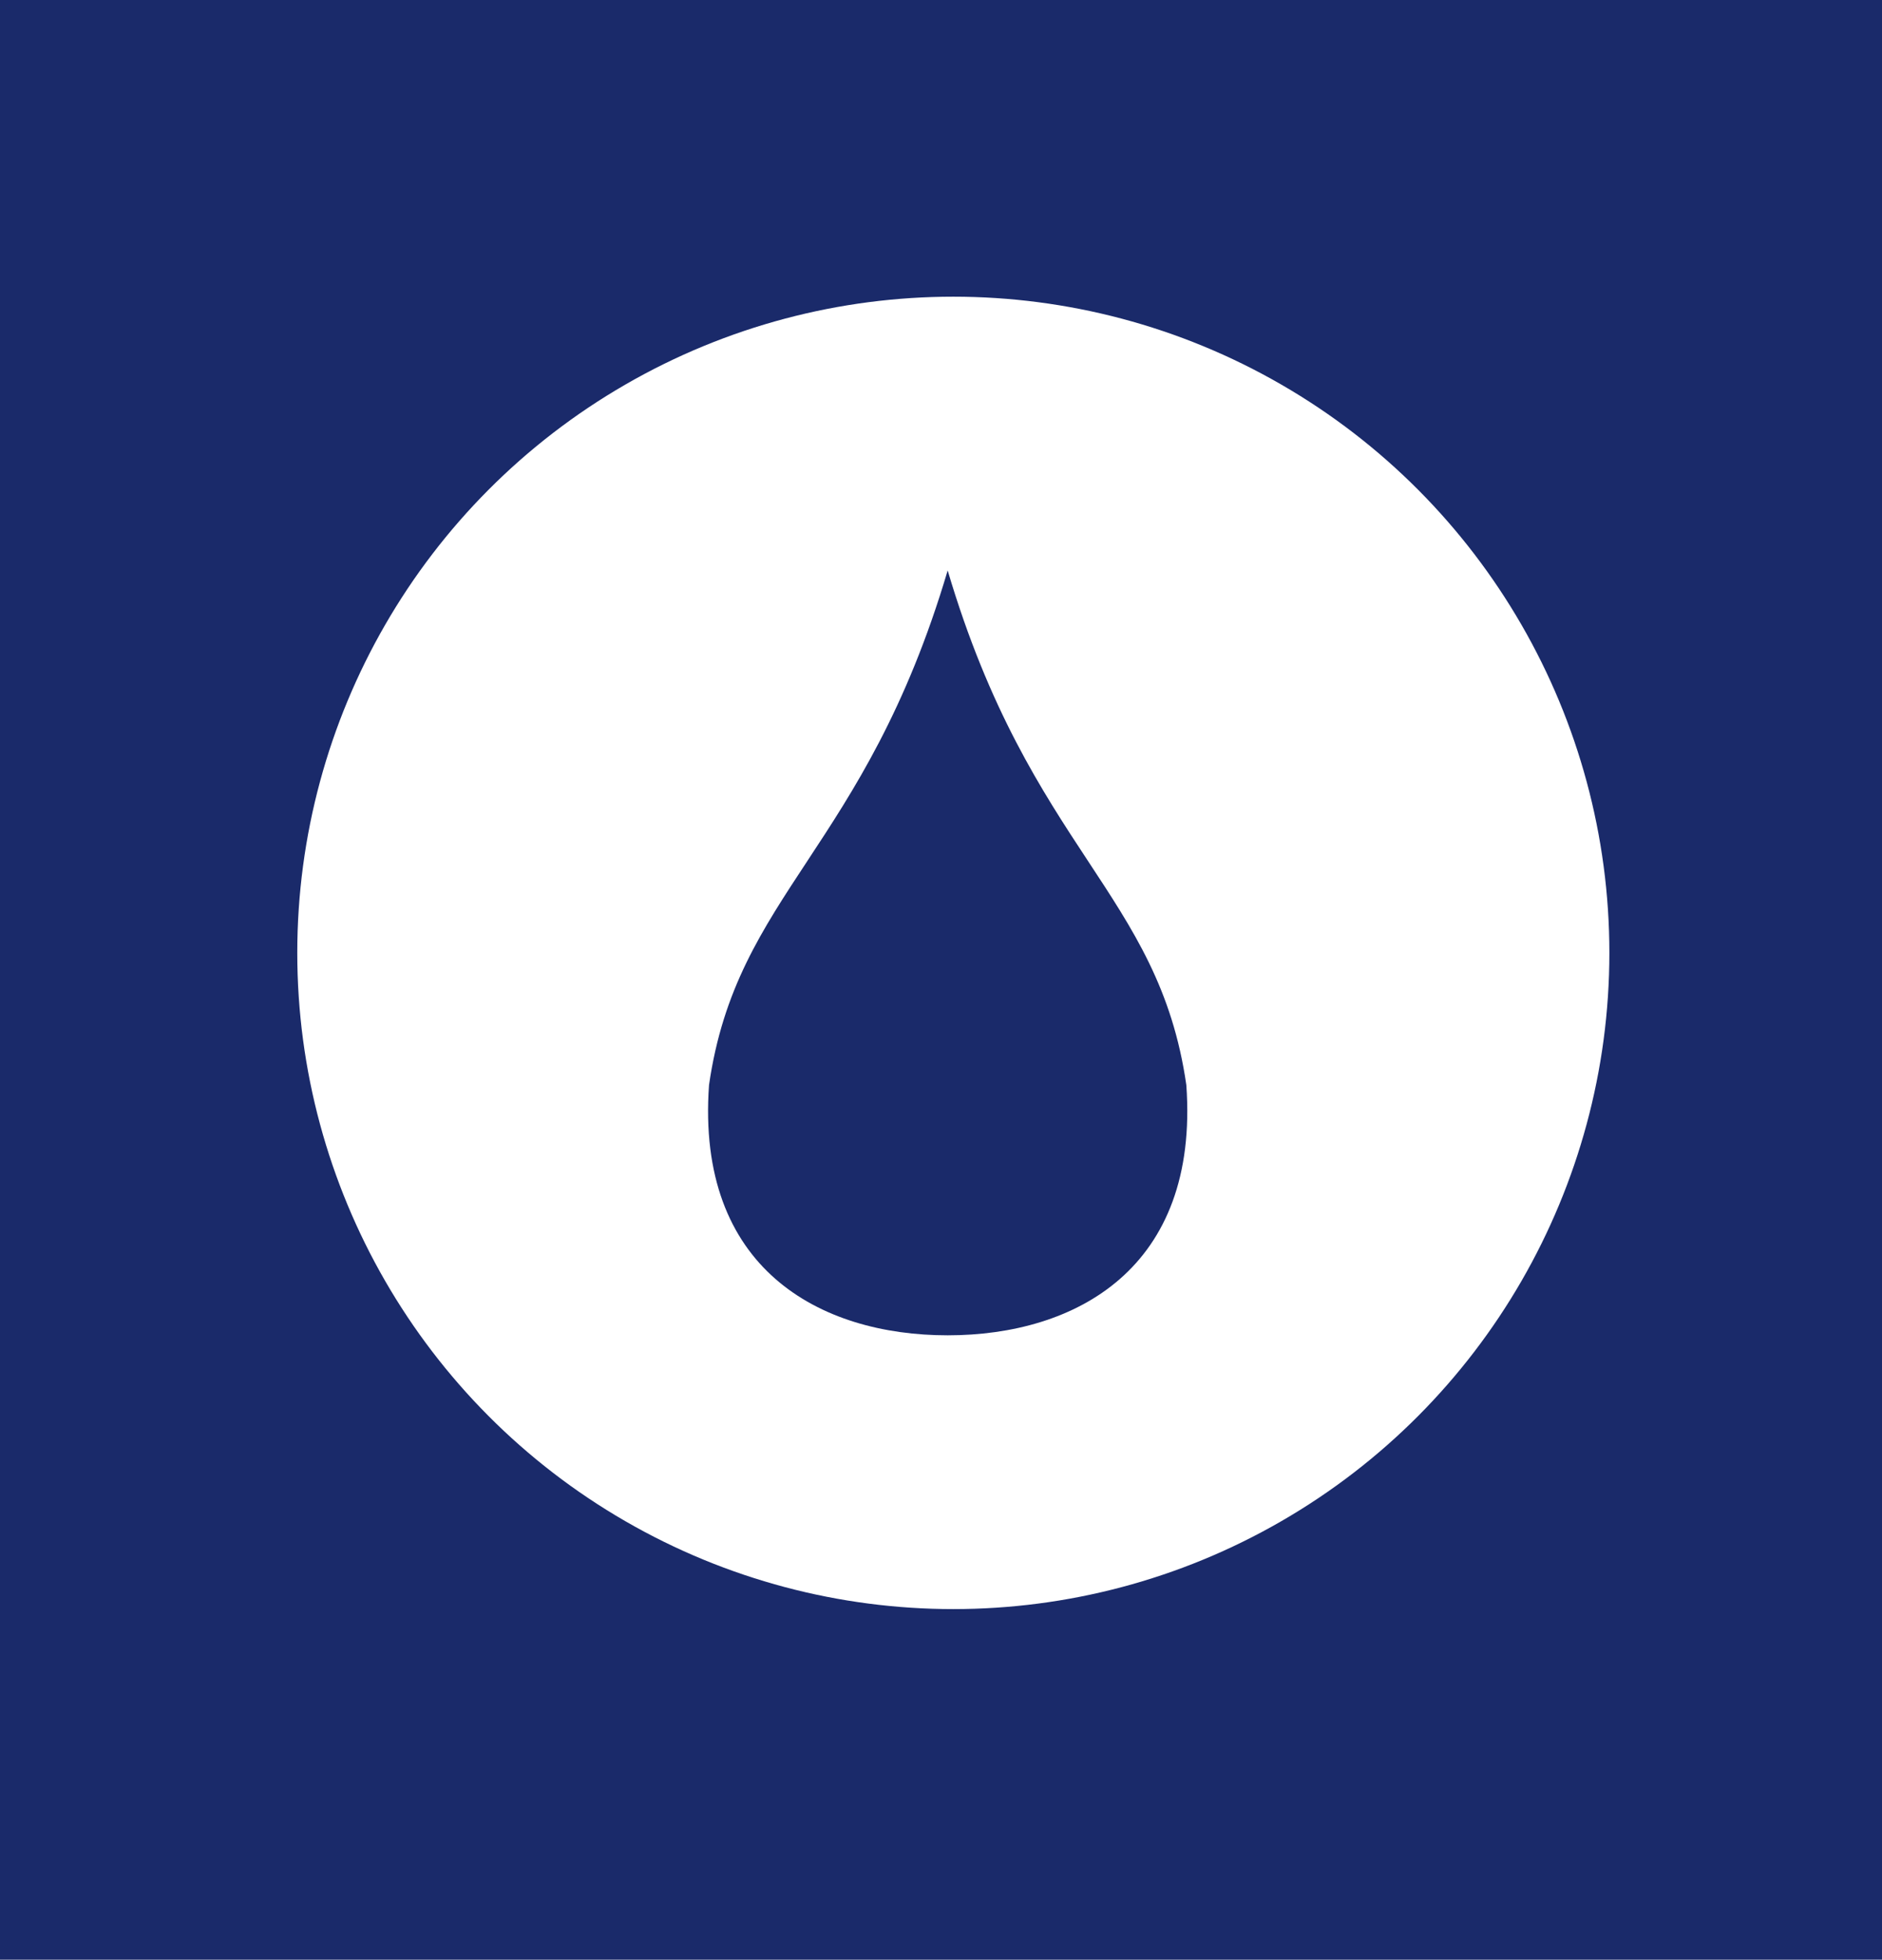 <?xml version="1.0" encoding="utf-8"?>
<!-- Generator: Adobe Illustrator 16.0.3, SVG Export Plug-In . SVG Version: 6.00 Build 0)  -->
<!DOCTYPE svg PUBLIC "-//W3C//DTD SVG 1.1//EN" "http://www.w3.org/Graphics/SVG/1.1/DTD/svg11.dtd">
<svg version="1.1" id="Ebene_1" xmlns="http://www.w3.org/2000/svg" xmlns:xlink="http://www.w3.org/1999/xlink" x="0px" y="0px"
	 width="168.894px" height="175.824px" viewBox="0 0 168.894 175.824" enable-background="new 0 0 168.894 175.824"
	 xml:space="preserve">
<rect fill="#1A2A6A" width="168.894" height="175.824"/>
<circle fill="#FFFFFF" cx="85.553" cy="85.494" r="58.875"/>
<path fill="#1A2A6A" d="M106.463,97.348c-2.487-17.257-13.973-21.054-21.417-46.164c-7.445,25.11-18.93,28.907-21.417,46.164
	c-1.177,16.451,9.922,22.457,21.417,22.457S107.64,113.799,106.463,97.348z"/>
</svg>
